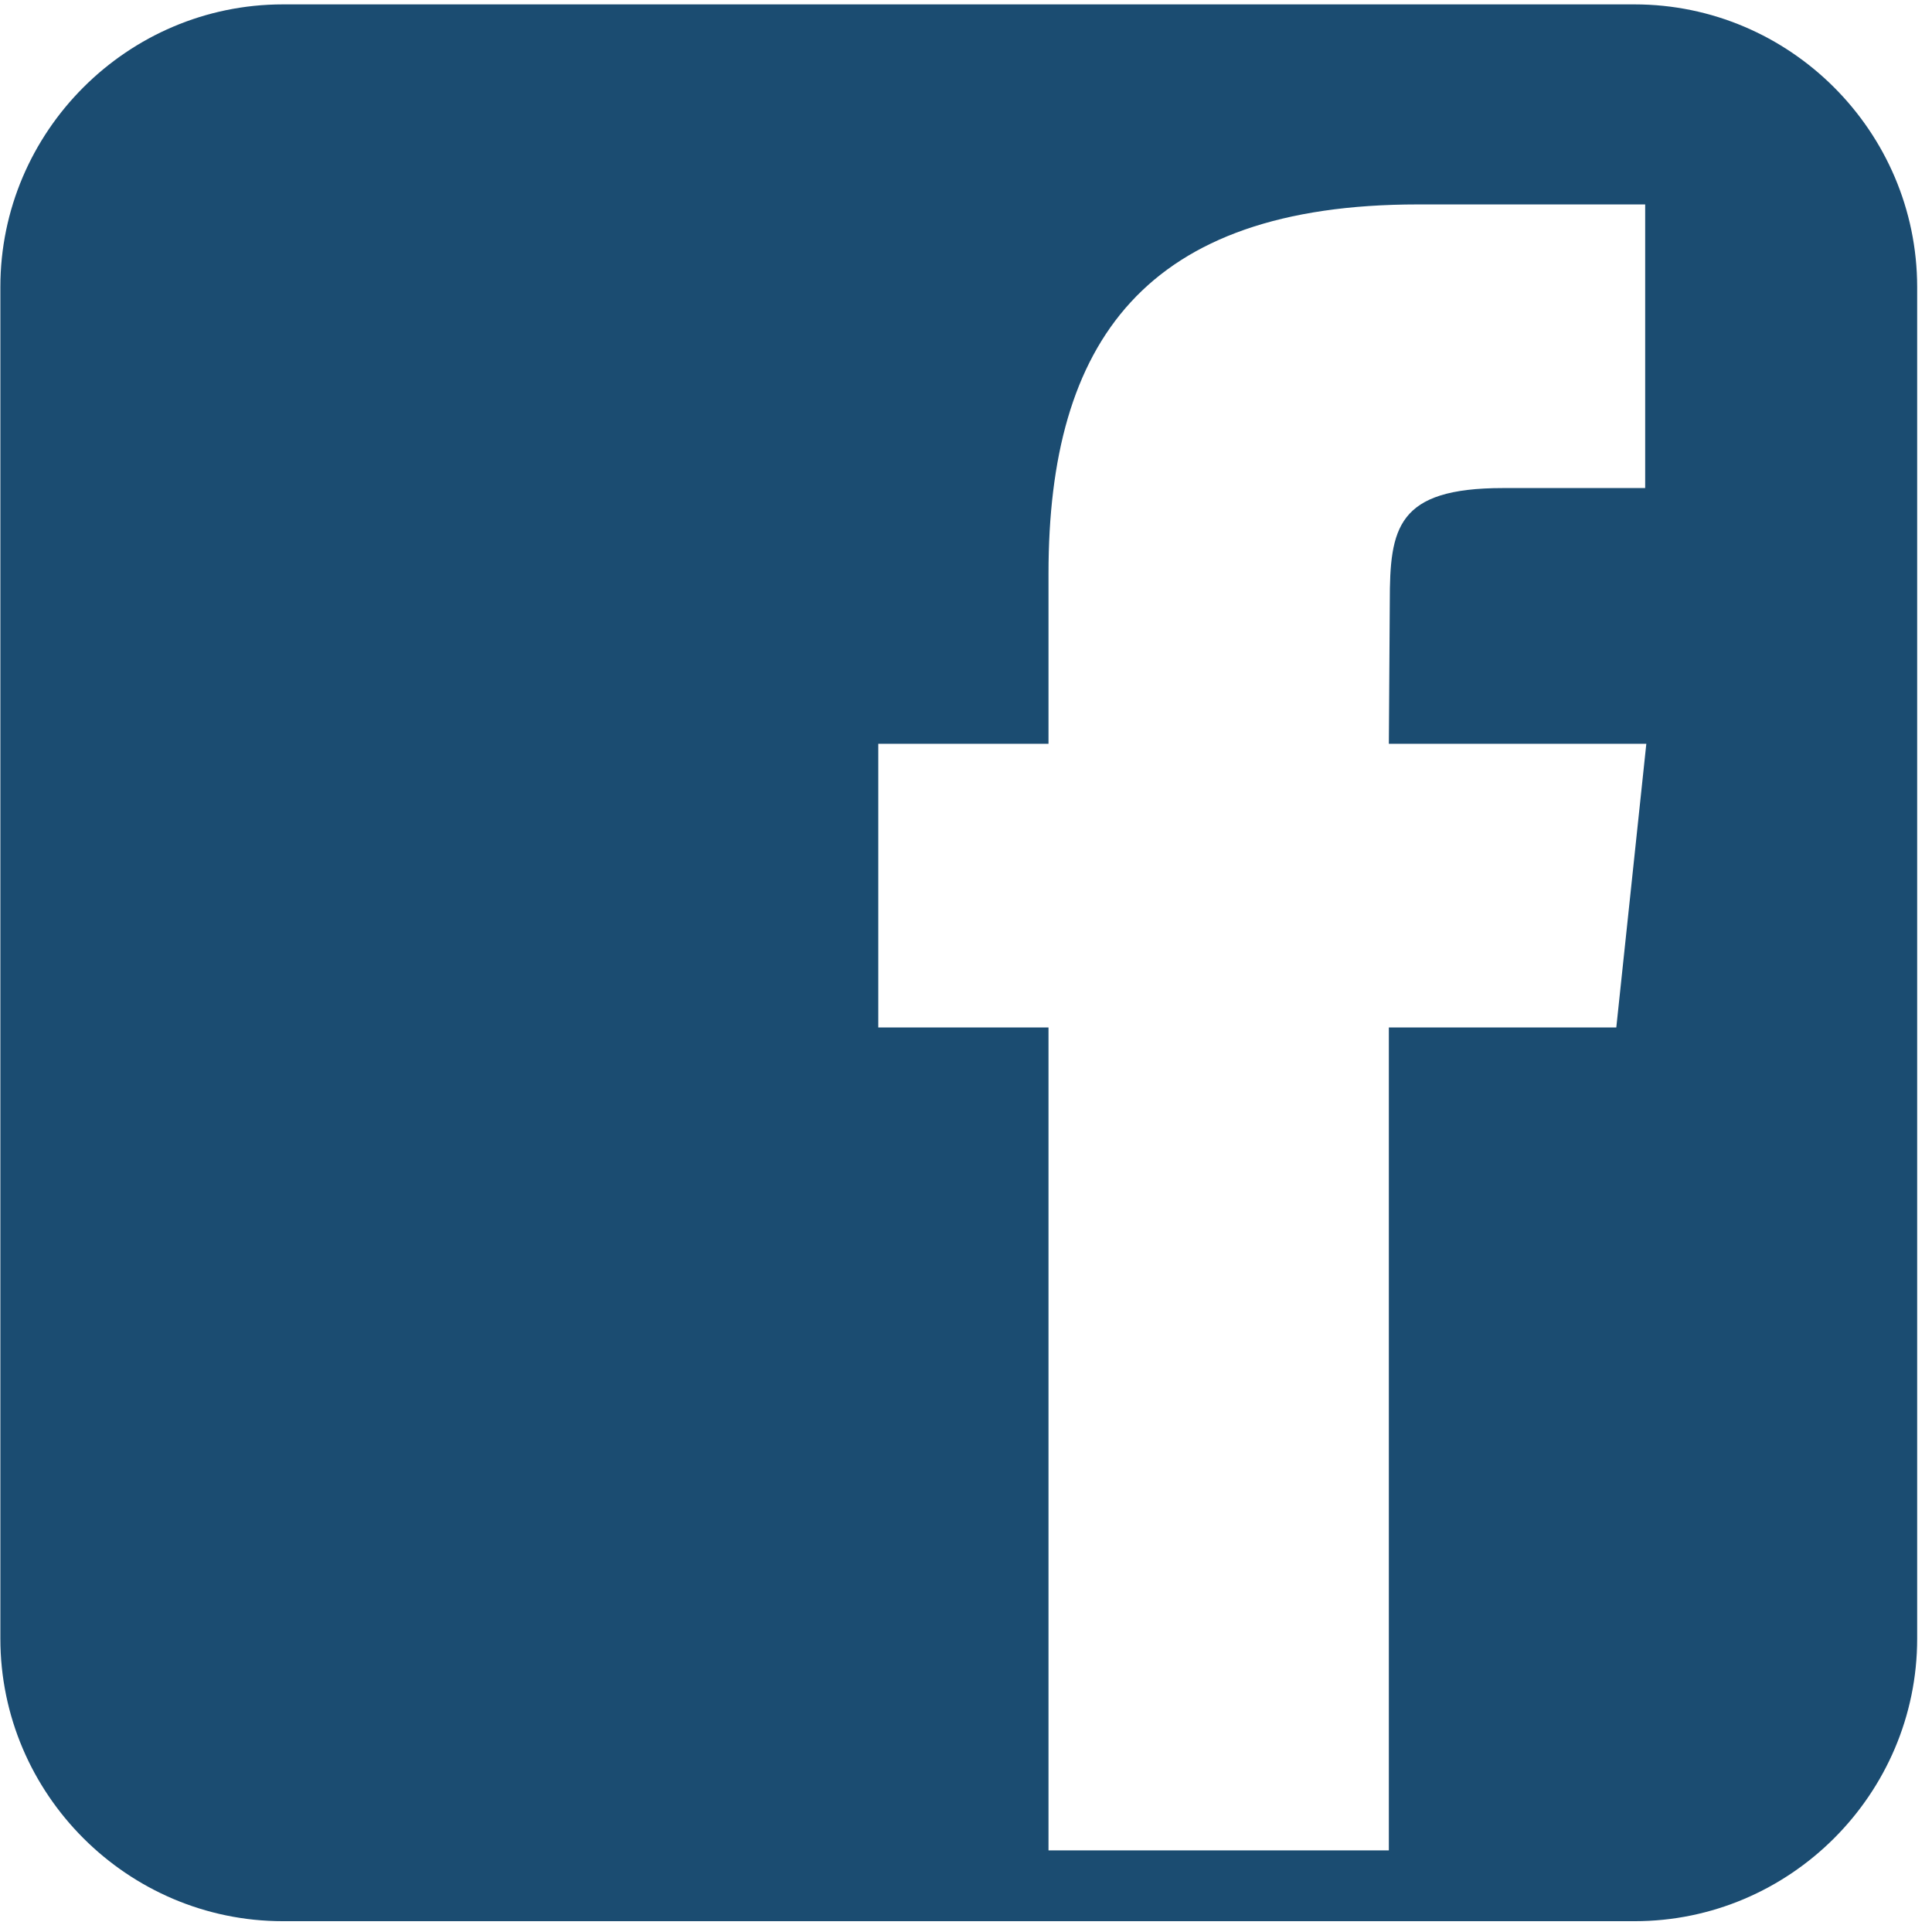 <svg xmlns="http://www.w3.org/2000/svg" width="37" height="37" viewBox="0 0 37 37" fill="none"><path d="M31.302 0.084H5.418C2.442 0.084 0.007 2.519 0.007 5.495V31.382C0.007 34.358 2.442 36.793 5.418 36.793H31.305C34.281 36.793 36.716 34.358 36.716 31.382V5.495C36.713 2.519 34.281 0.084 31.302 0.084ZM30.954 19.677H26.598V35.437H20.08V19.677H16.82V14.244H20.08V10.984C20.08 6.552 21.92 3.915 27.155 3.915H31.507V9.347H28.785C26.751 9.347 26.616 10.108 26.616 11.525L26.598 14.244H31.529L30.954 19.677Z" fill="#1B4C71"></path></svg>